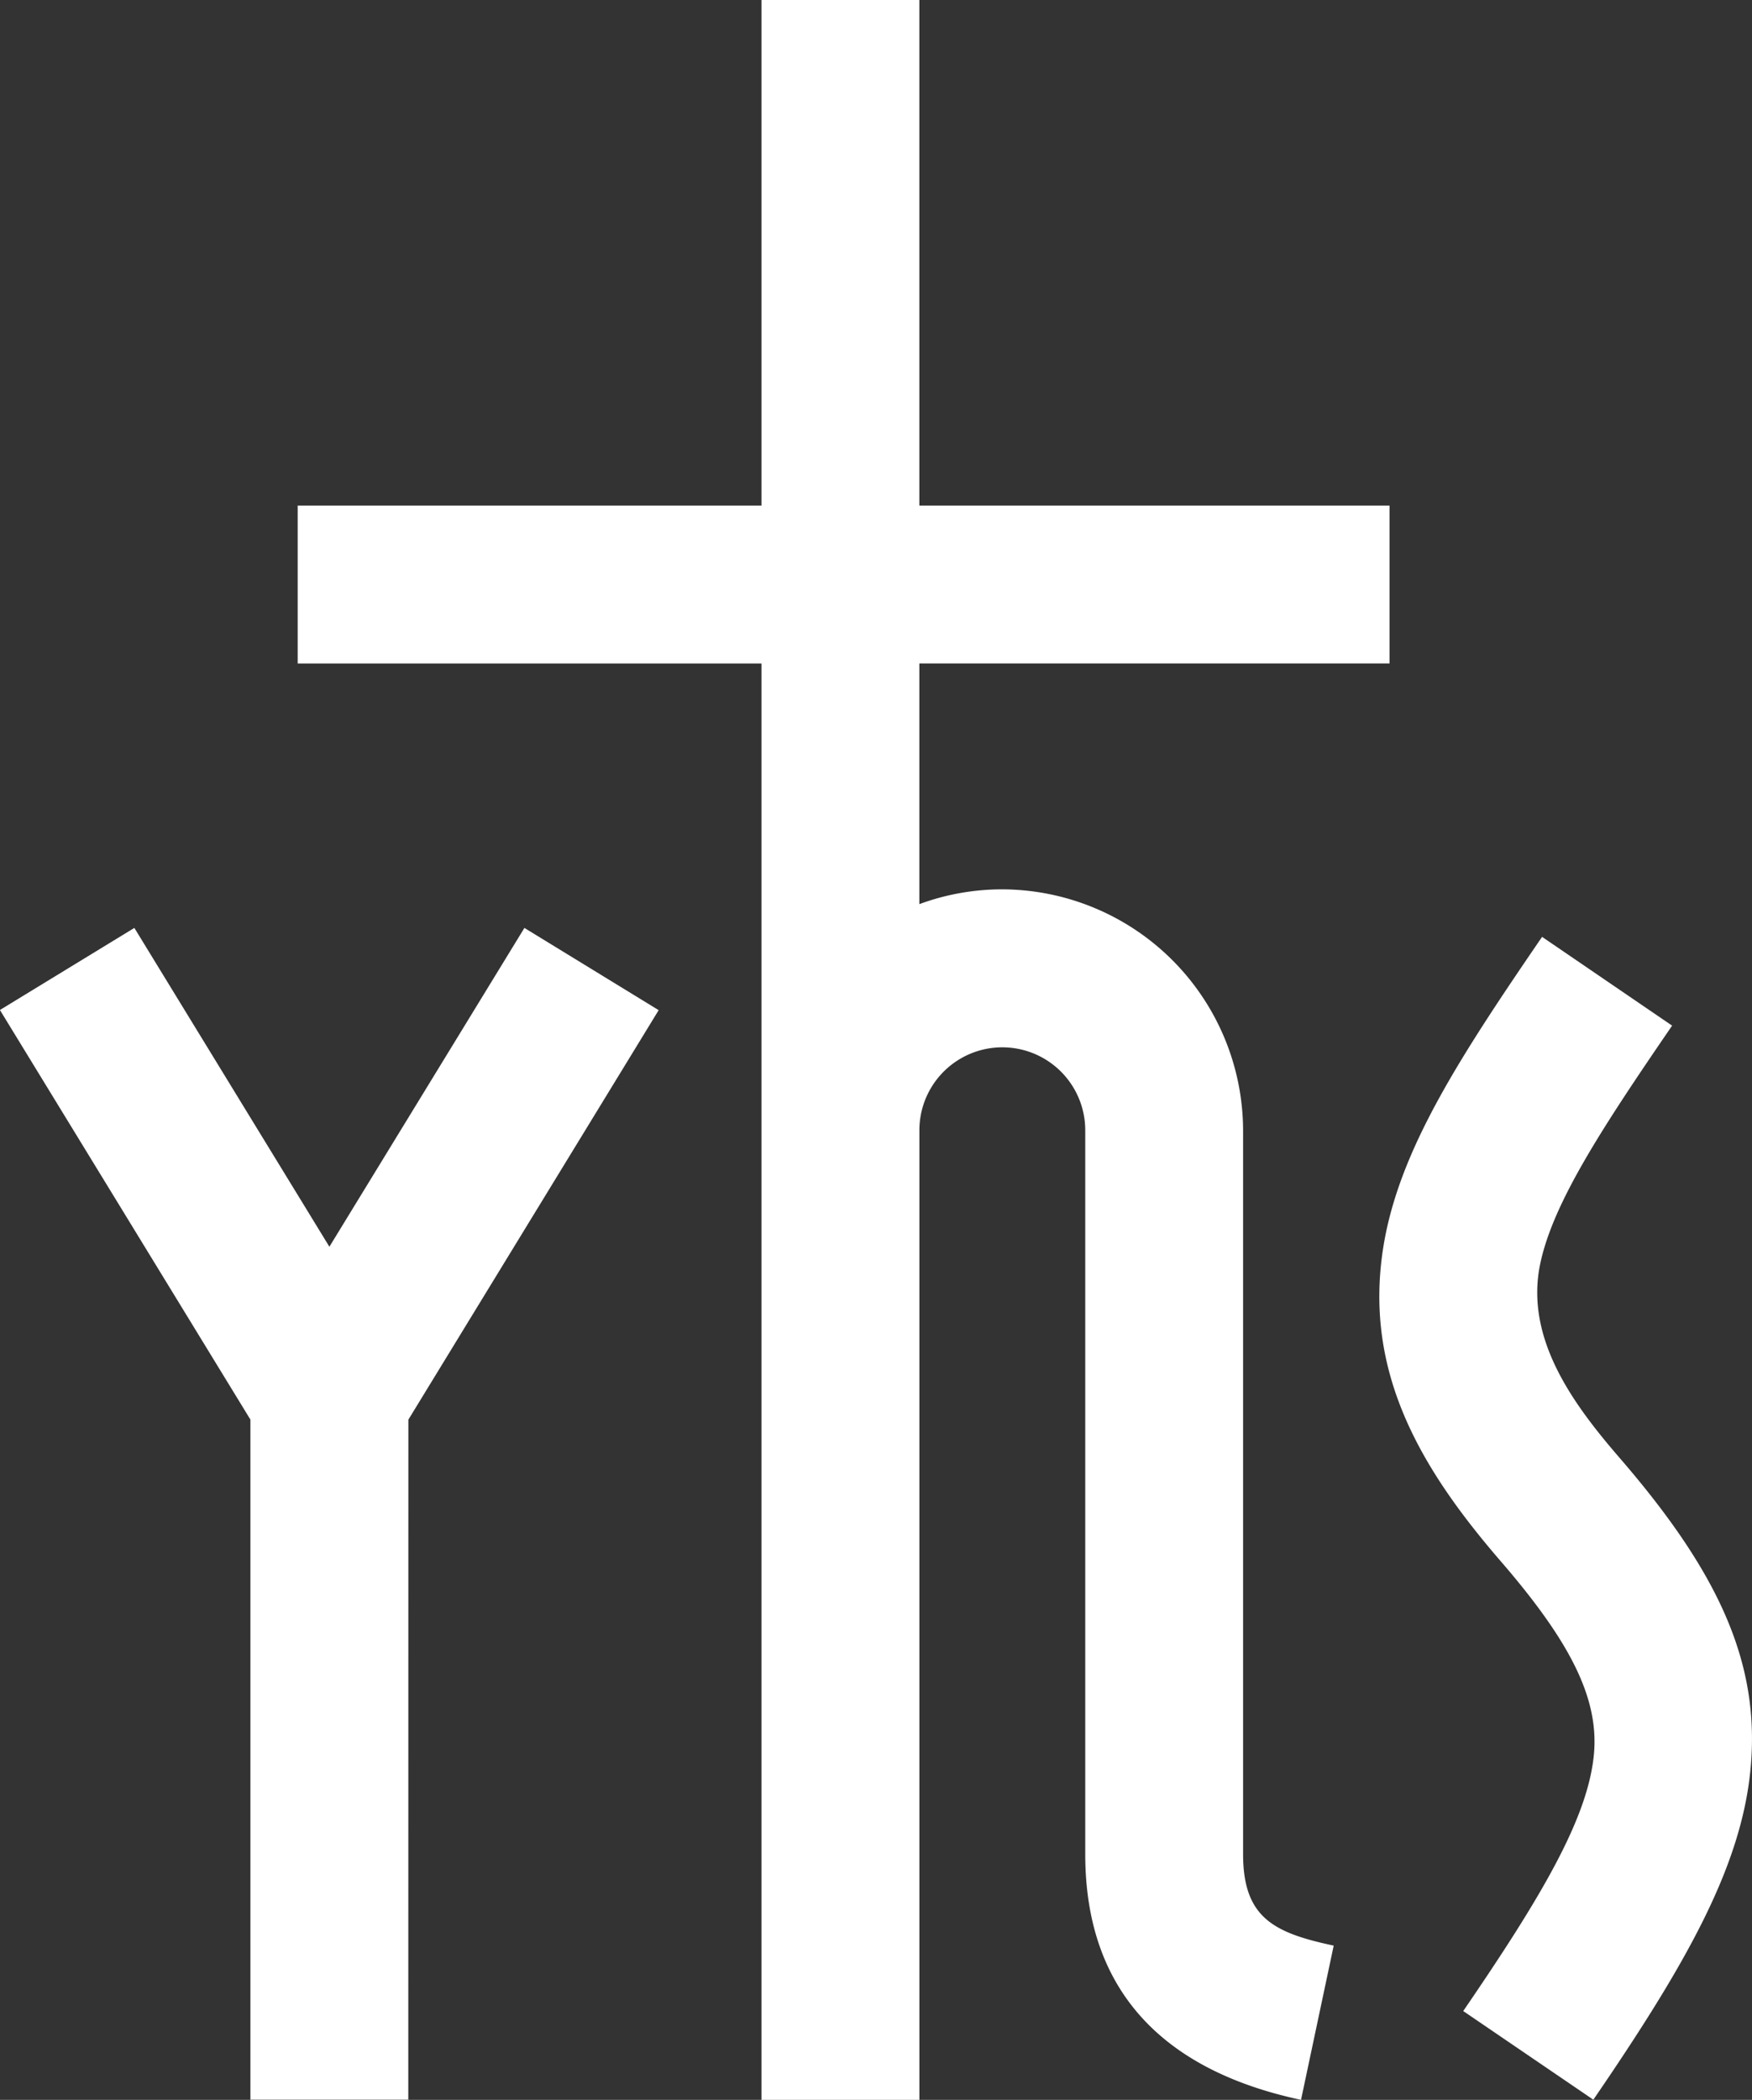 <svg xmlns="http://www.w3.org/2000/svg" width="47.45" height="56.841" viewBox="0 0 47.45 56.841">
  <rect x="0" y="0" width="47.45" height="56.841" fill="#333333" stroke="none"/>
  <path id="ethos-8" d="M76.96,346.382v13.684H89.694v4.275H76.96v6.515a6.473,6.473,0,0,1,2.246-.4,6.542,6.542,0,0,1,6.522,6.522V396.57c0,1.722.83,2.132,2.454,2.478l-.885,4.175c-3.617-.772-5.844-2.85-5.844-6.653V376.978a2.246,2.246,0,0,0-4.492,0v26.245H72.685V364.342H60.123v-4.275H72.685V346.382Zm20.39,27.765-3.524-2.405c-2.211,3.226-3.751,5.609-4.244,8.082-.689,3.527.875,6.218,3.127,8.823,1.878,2.173,2.664,3.709,2.52,5.228-.163,1.718-1.407,3.832-3.539,6.944l3.524,2.4c2.522-3.682,4.005-6.306,4.257-8.948.271-2.841-.837-5.293-3.539-8.418-1.254-1.45-2.581-3.234-2.157-5.26.348-1.655,1.67-3.672,3.574-6.45ZM63.121,384.811,69.9,373.726,66.264,371.5l-5.282,8.63L55.7,371.5l-3.641,2.222,6.784,11.087v18.409h4.276Z" transform="translate(-52.061 -346.382)" fill="#fff" fill-rule="evenodd"/>
</svg>
